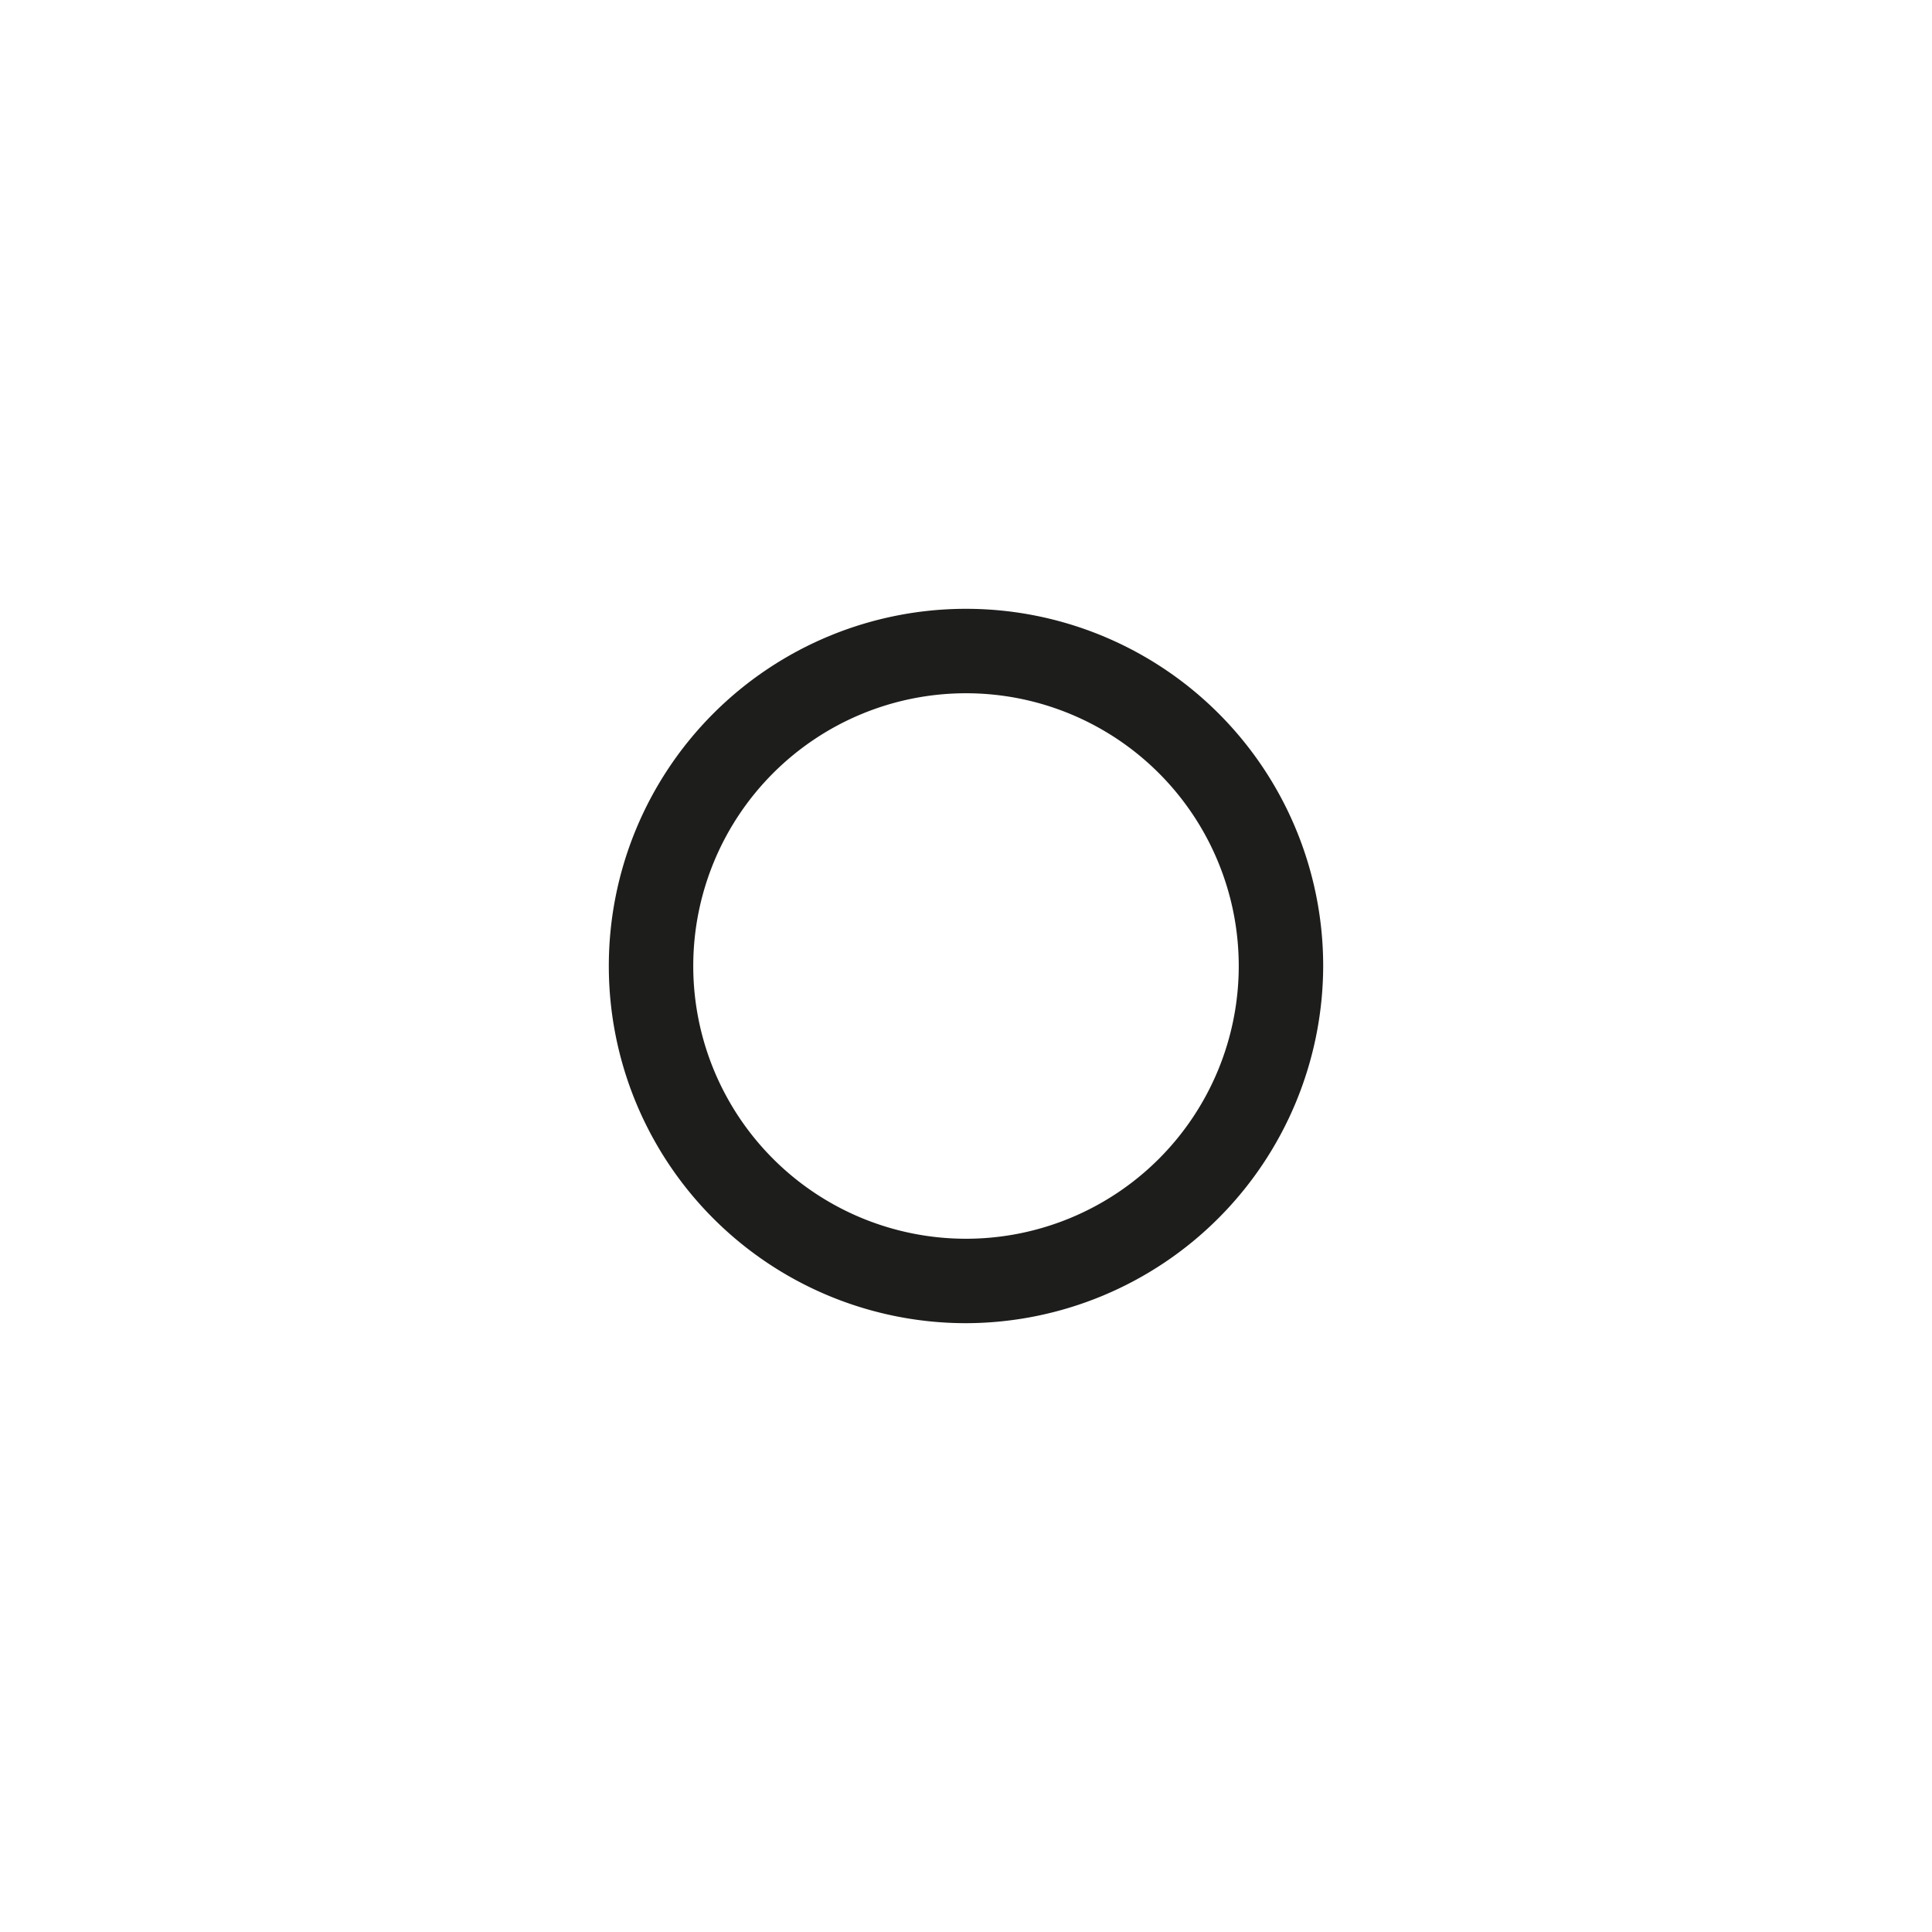 <svg id="Layer_1" data-name="Layer 1" xmlns="http://www.w3.org/2000/svg" viewBox="0 0 22.88 22.88">
  <defs>
    <style>
      .cls-1 {
        fill: #1d1d1b;
      }
    </style>
  </defs>
  <title>matari</title>
  <path class="cls-1" d="M11.44,15.67a4.23,4.23,0,1,1,4.23-4.23A4.24,4.24,0,0,1,11.44,15.67Zm0-7.46a3.23,3.23,0,1,0,3.23,3.23A3.23,3.23,0,0,0,11.44,8.21Z"/>
</svg>
